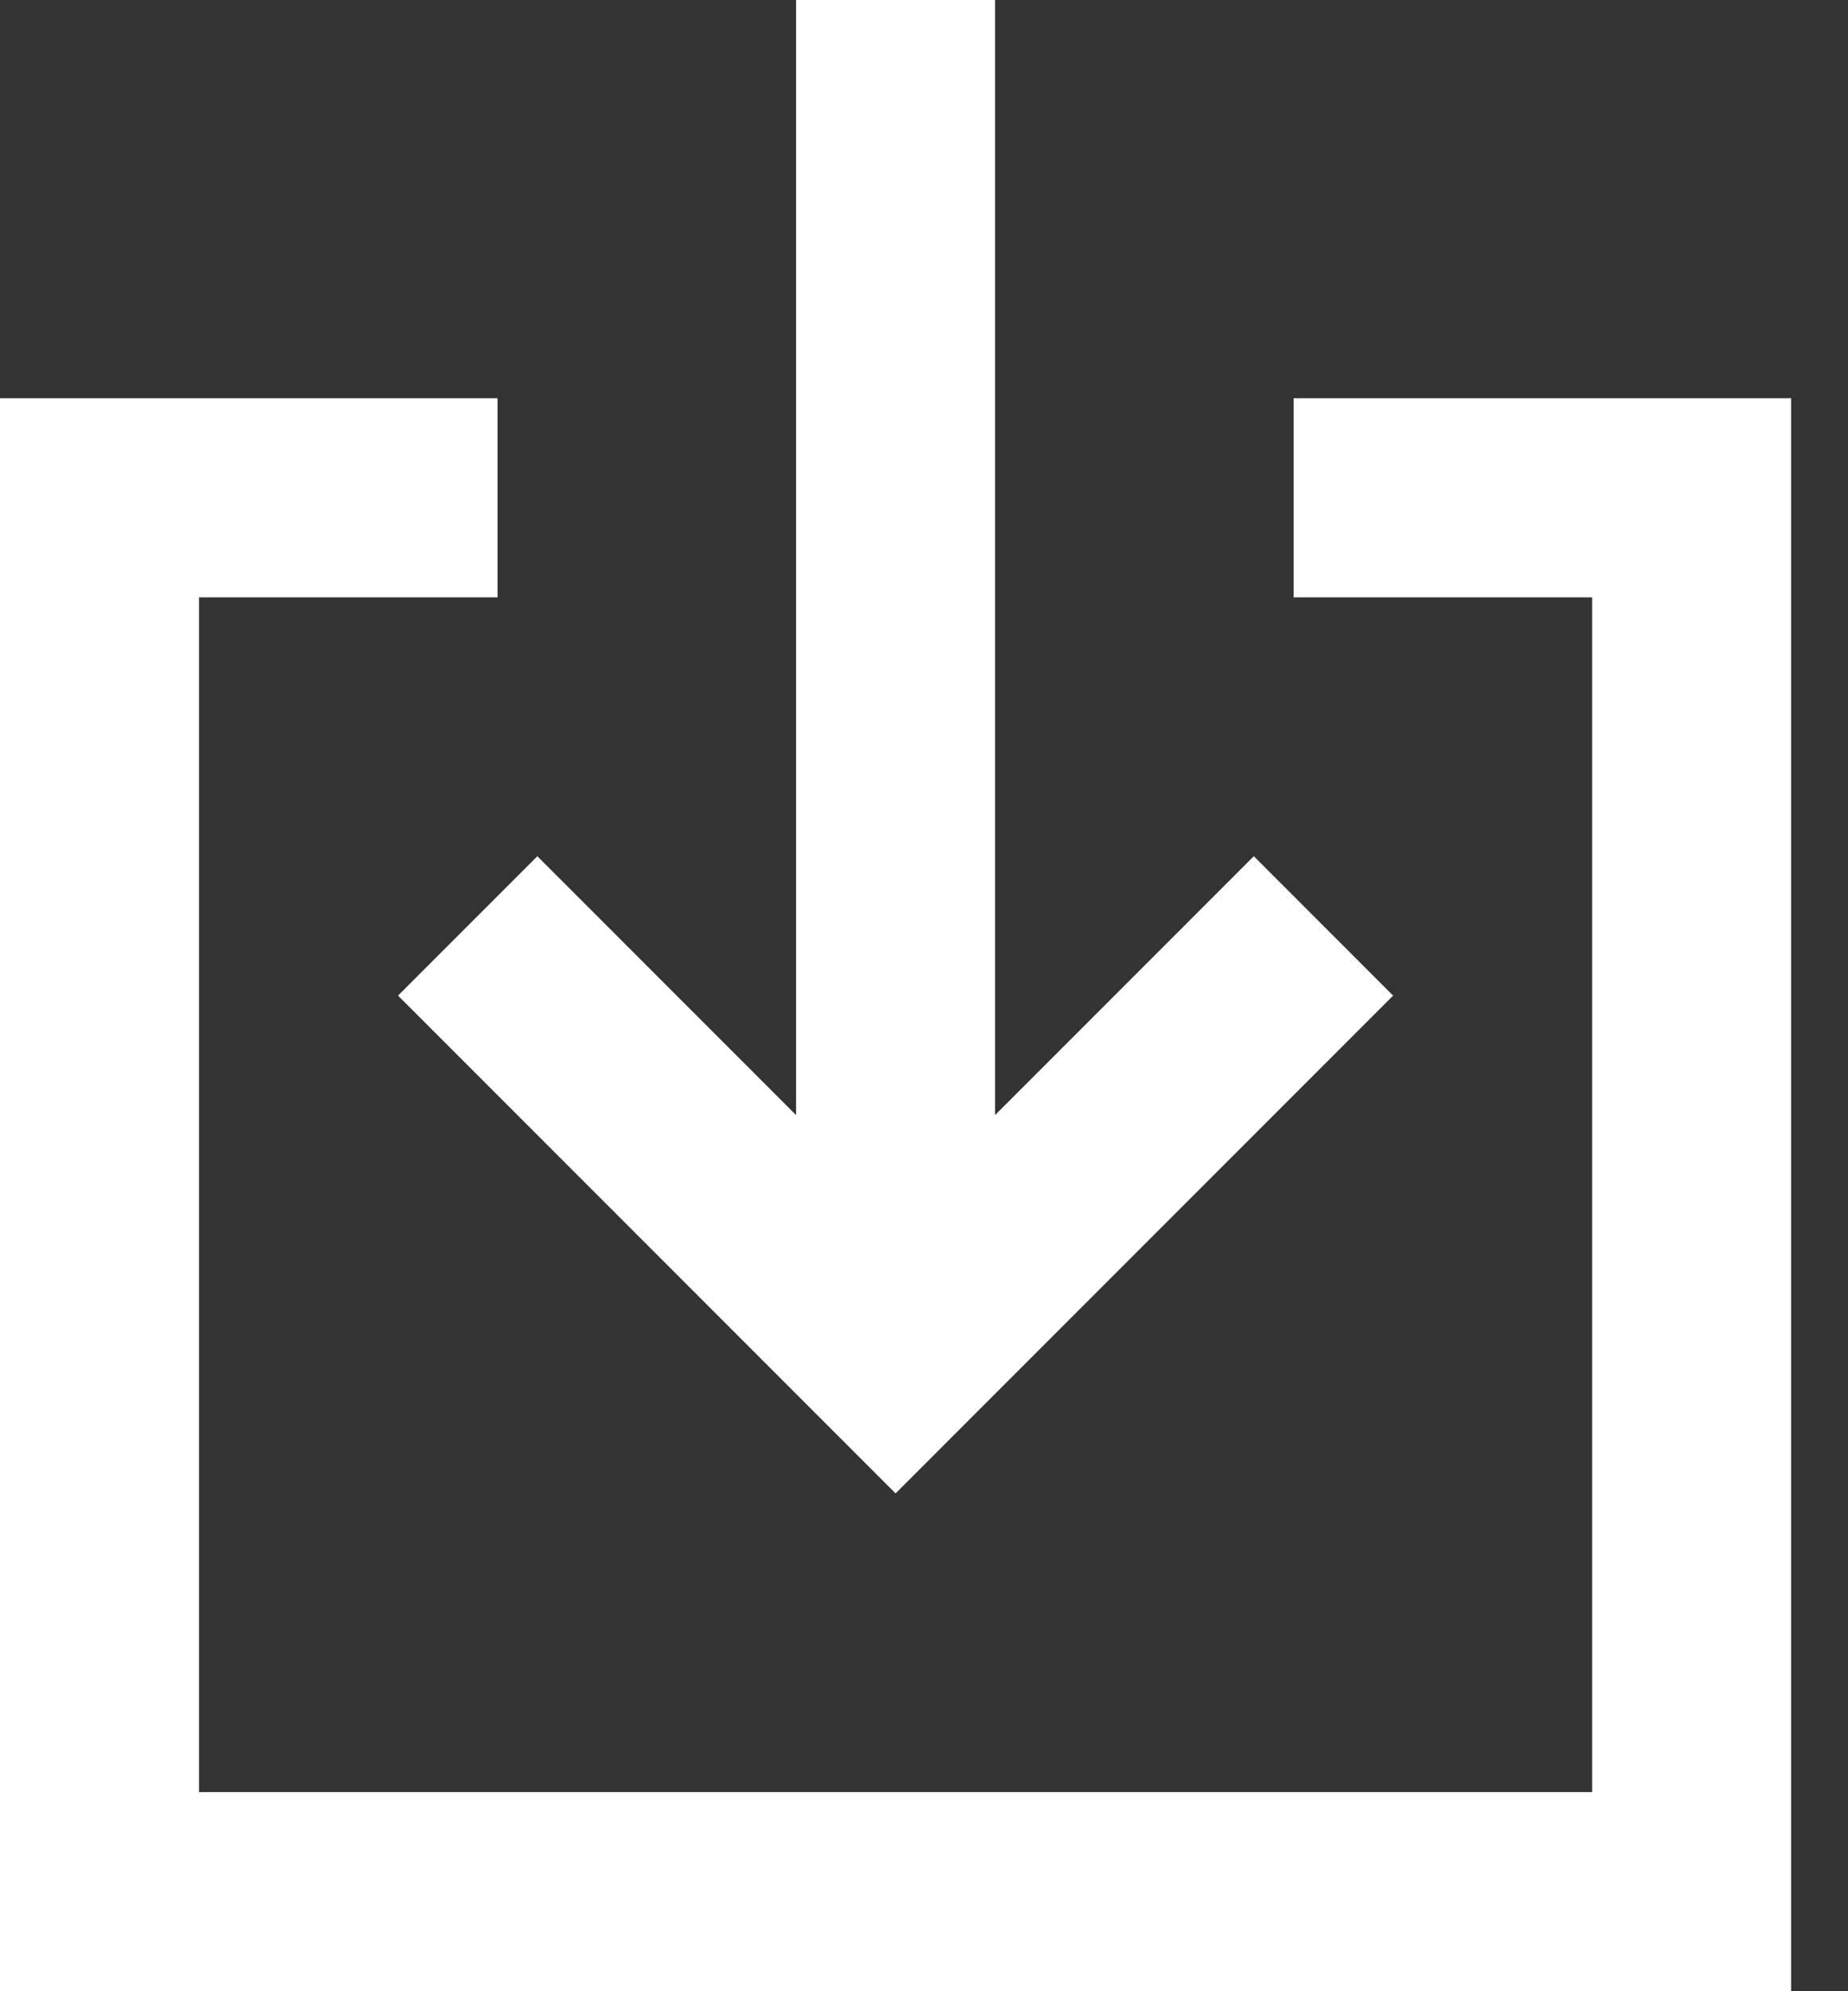 <svg width="13" height="14" xmlns="http://www.w3.org/2000/svg"><rect width="100%" height="100%" fill="#333333" stroke="none"/><g fill="#FFF"><path d="M2.8 7l3.5 3.5L9.8 7l-.98-.98L7 7.84V0H5.6v7.84L3.78 6.02 2.8 7z"/><path d="M9.1 2.8v1.4h2.1v8.4H1.4V4.2h2.1V2.8H0V14h12.6V2.8H9.1z"/></g></svg>